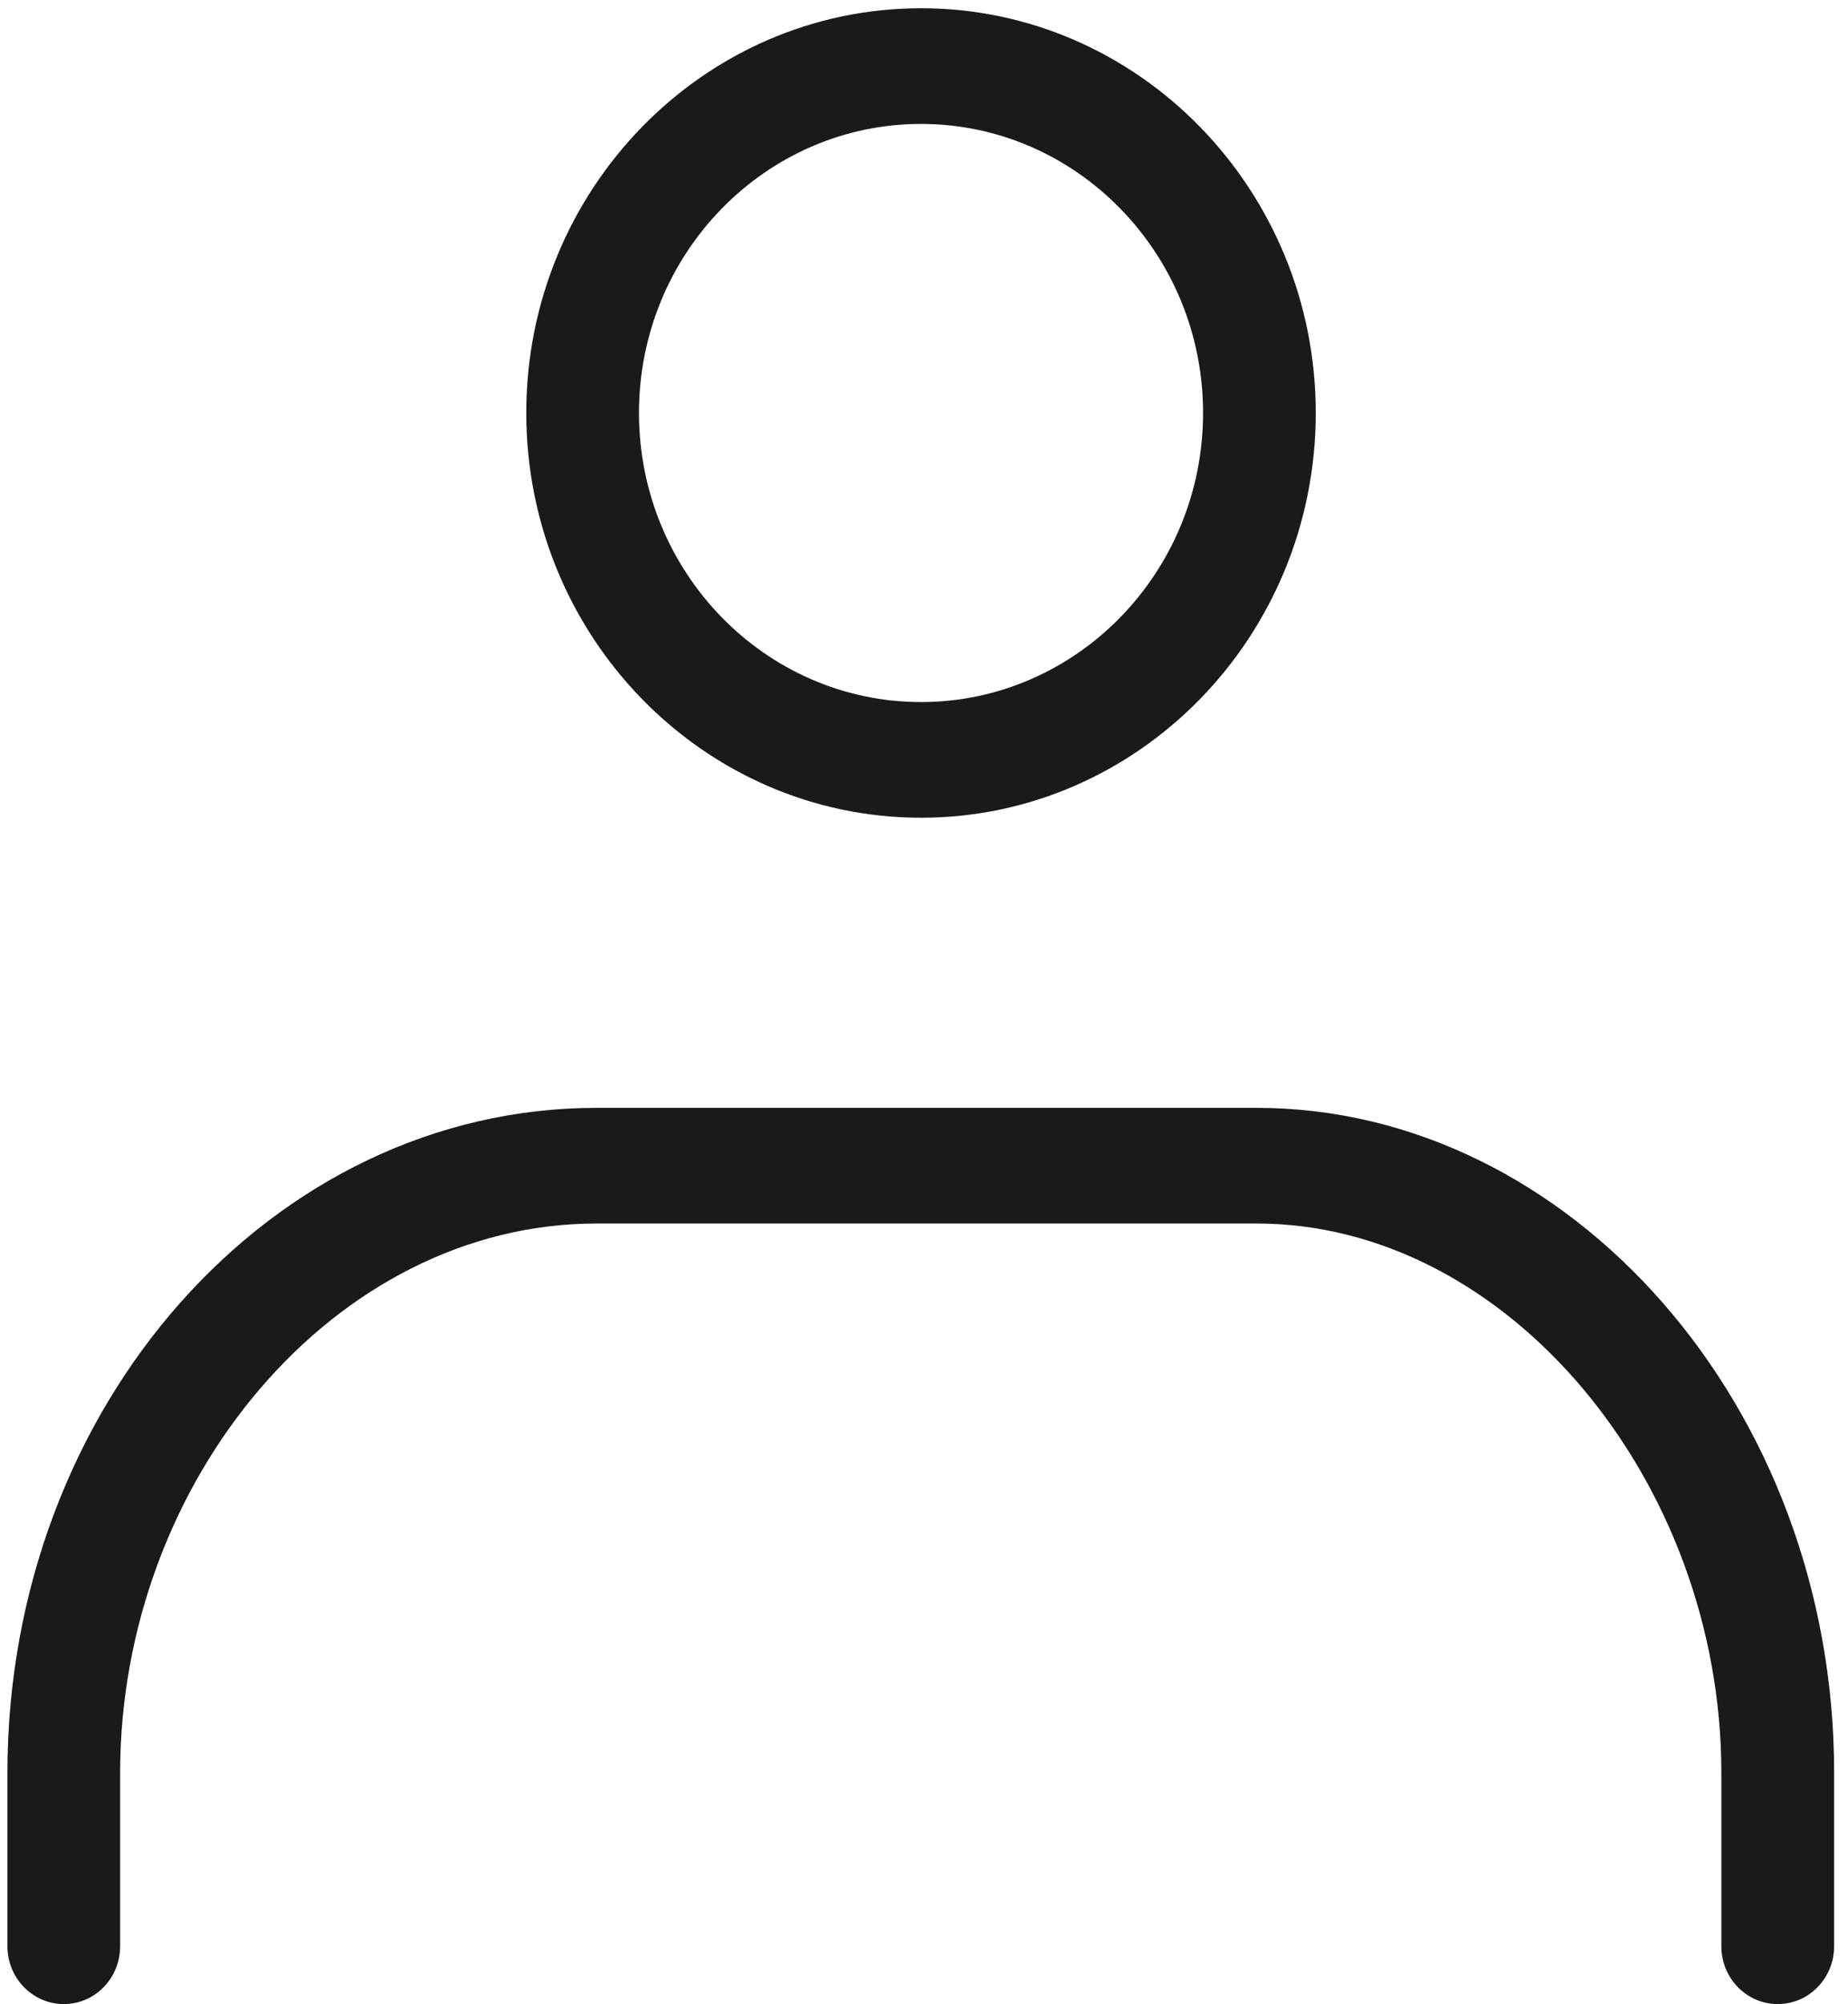 <svg
 xmlns="http://www.w3.org/2000/svg"
 xmlns:xlink="http://www.w3.org/1999/xlink"
 width="107px" height="116px" viewBox="0 0 107 116">
<path fill-rule="evenodd"  fill="rgb(26, 26, 26)"
 d="M102.932,115.992 C101.128,115.992 99.667,114.496 99.667,112.643 L99.667,102.606 C99.667,85.74 87.289,70.815 72.76,70.815 L34.547,70.815 C19.339,70.815 6.956,85.74 6.956,102.606 L6.956,112.643 C6.956,114.496 5.500,115.992 3.696,115.992 C1.891,115.992 0.431,114.496 0.431,112.643 L0.431,102.606 C0.431,81.386 15.730,64.120 34.547,64.120 L72.76,64.120 C90.888,64.120 106.197,81.386 106.197,102.606 L106.197,112.643 C106.197,114.496 104.736,115.992 102.932,115.992 ZM53.328,47.329 C40.725,47.329 30.472,36.820 30.472,23.900 C30.472,10.987 40.725,0.477 53.328,0.477 C65.934,0.477 76.183,10.987 76.183,23.900 C76.183,36.820 65.934,47.329 53.328,47.329 ZM53.328,7.173 C44.324,7.173 36.997,14.677 36.997,23.900 C36.997,33.125 44.324,40.634 53.328,40.634 C62.331,40.634 69.658,33.125 69.658,23.900 C69.658,14.677 62.331,7.173 53.328,7.173 Z"/>
</svg>